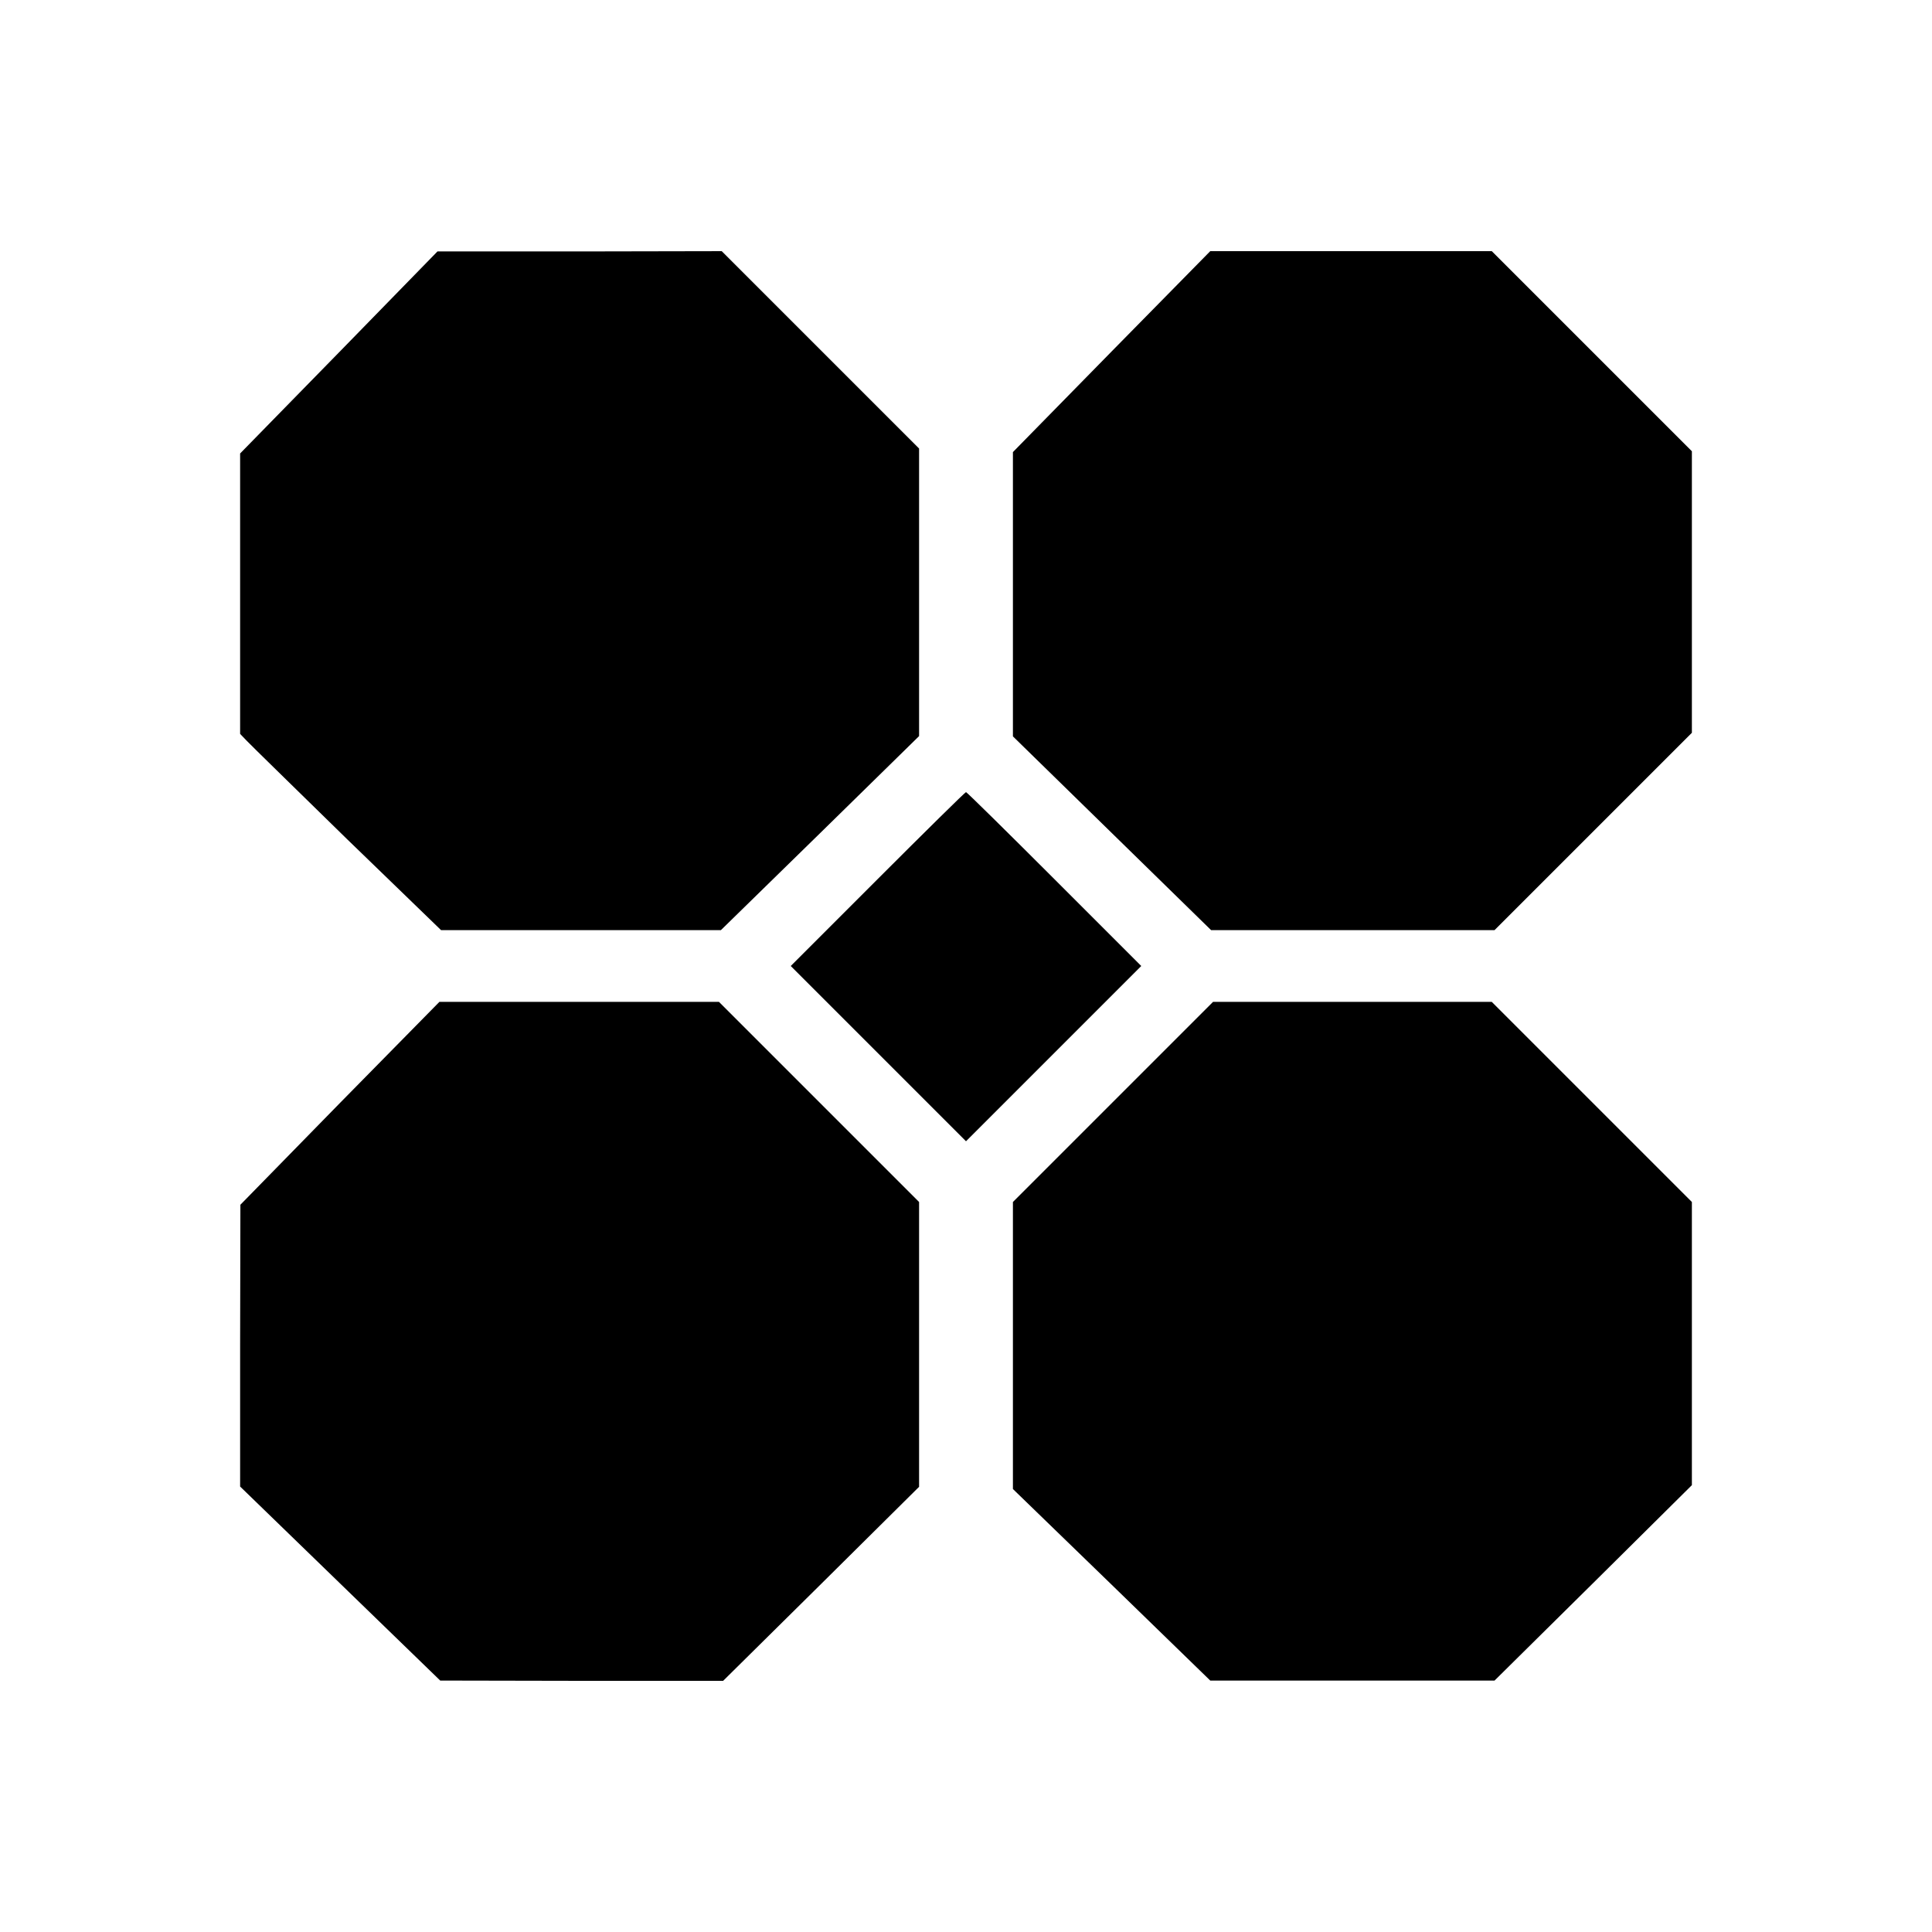<?xml version="1.0" standalone="no"?>
<!DOCTYPE svg PUBLIC "-//W3C//DTD SVG 20010904//EN"
 "http://www.w3.org/TR/2001/REC-SVG-20010904/DTD/svg10.dtd">
<svg version="1.0" xmlns="http://www.w3.org/2000/svg"
 width="700pt" height="700pt" viewBox="0 0 700 700"
 preserveAspectRatio="xMidYMid meet">
<g transform="translate(0,700) scale(0.1,-0.1)"
fill="#000000" stroke="none">
<path d="M1228 5723 l-358 -366 0 -508 0 -508 23 -24 c12 -13 176 -173 363
-356 l342 -331 507 0 507 0 359 351 359 352 0 521 0 521 -358 358 -357 357
-515 -1 -515 0 -357 -366z"/>
<path d="M4027 5726 l-357 -364 0 -515 0 -515 359 -351 359 -351 514 0 513 0
357 357 358 358 0 510 0 510 -363 363 -362 362 -510 0 -510 0 -358 -364z"/>
<path d="M3180 3815 l-315 -315 318 -318 317 -317 317 317 318 318 -315 315
c-173 173 -317 315 -320 315 -3 0 -147 -142 -320 -315z"/>
<path d="M1231 3003 l-360 -368 -1 -511 0 -510 363 -352 362 -351 512 -1 513
0 355 351 355 352 0 516 0 516 -363 363 -362 362 -507 0 -506 0 -361 -367z"/>
<path d="M4032 3007 l-362 -362 0 -520 0 -520 358 -347 357 -347 515 0 515 0
358 354 357 354 0 513 0 513 -363 363 -362 362 -505 0 -505 0 -363 -363z"/>
</g>
</svg>
